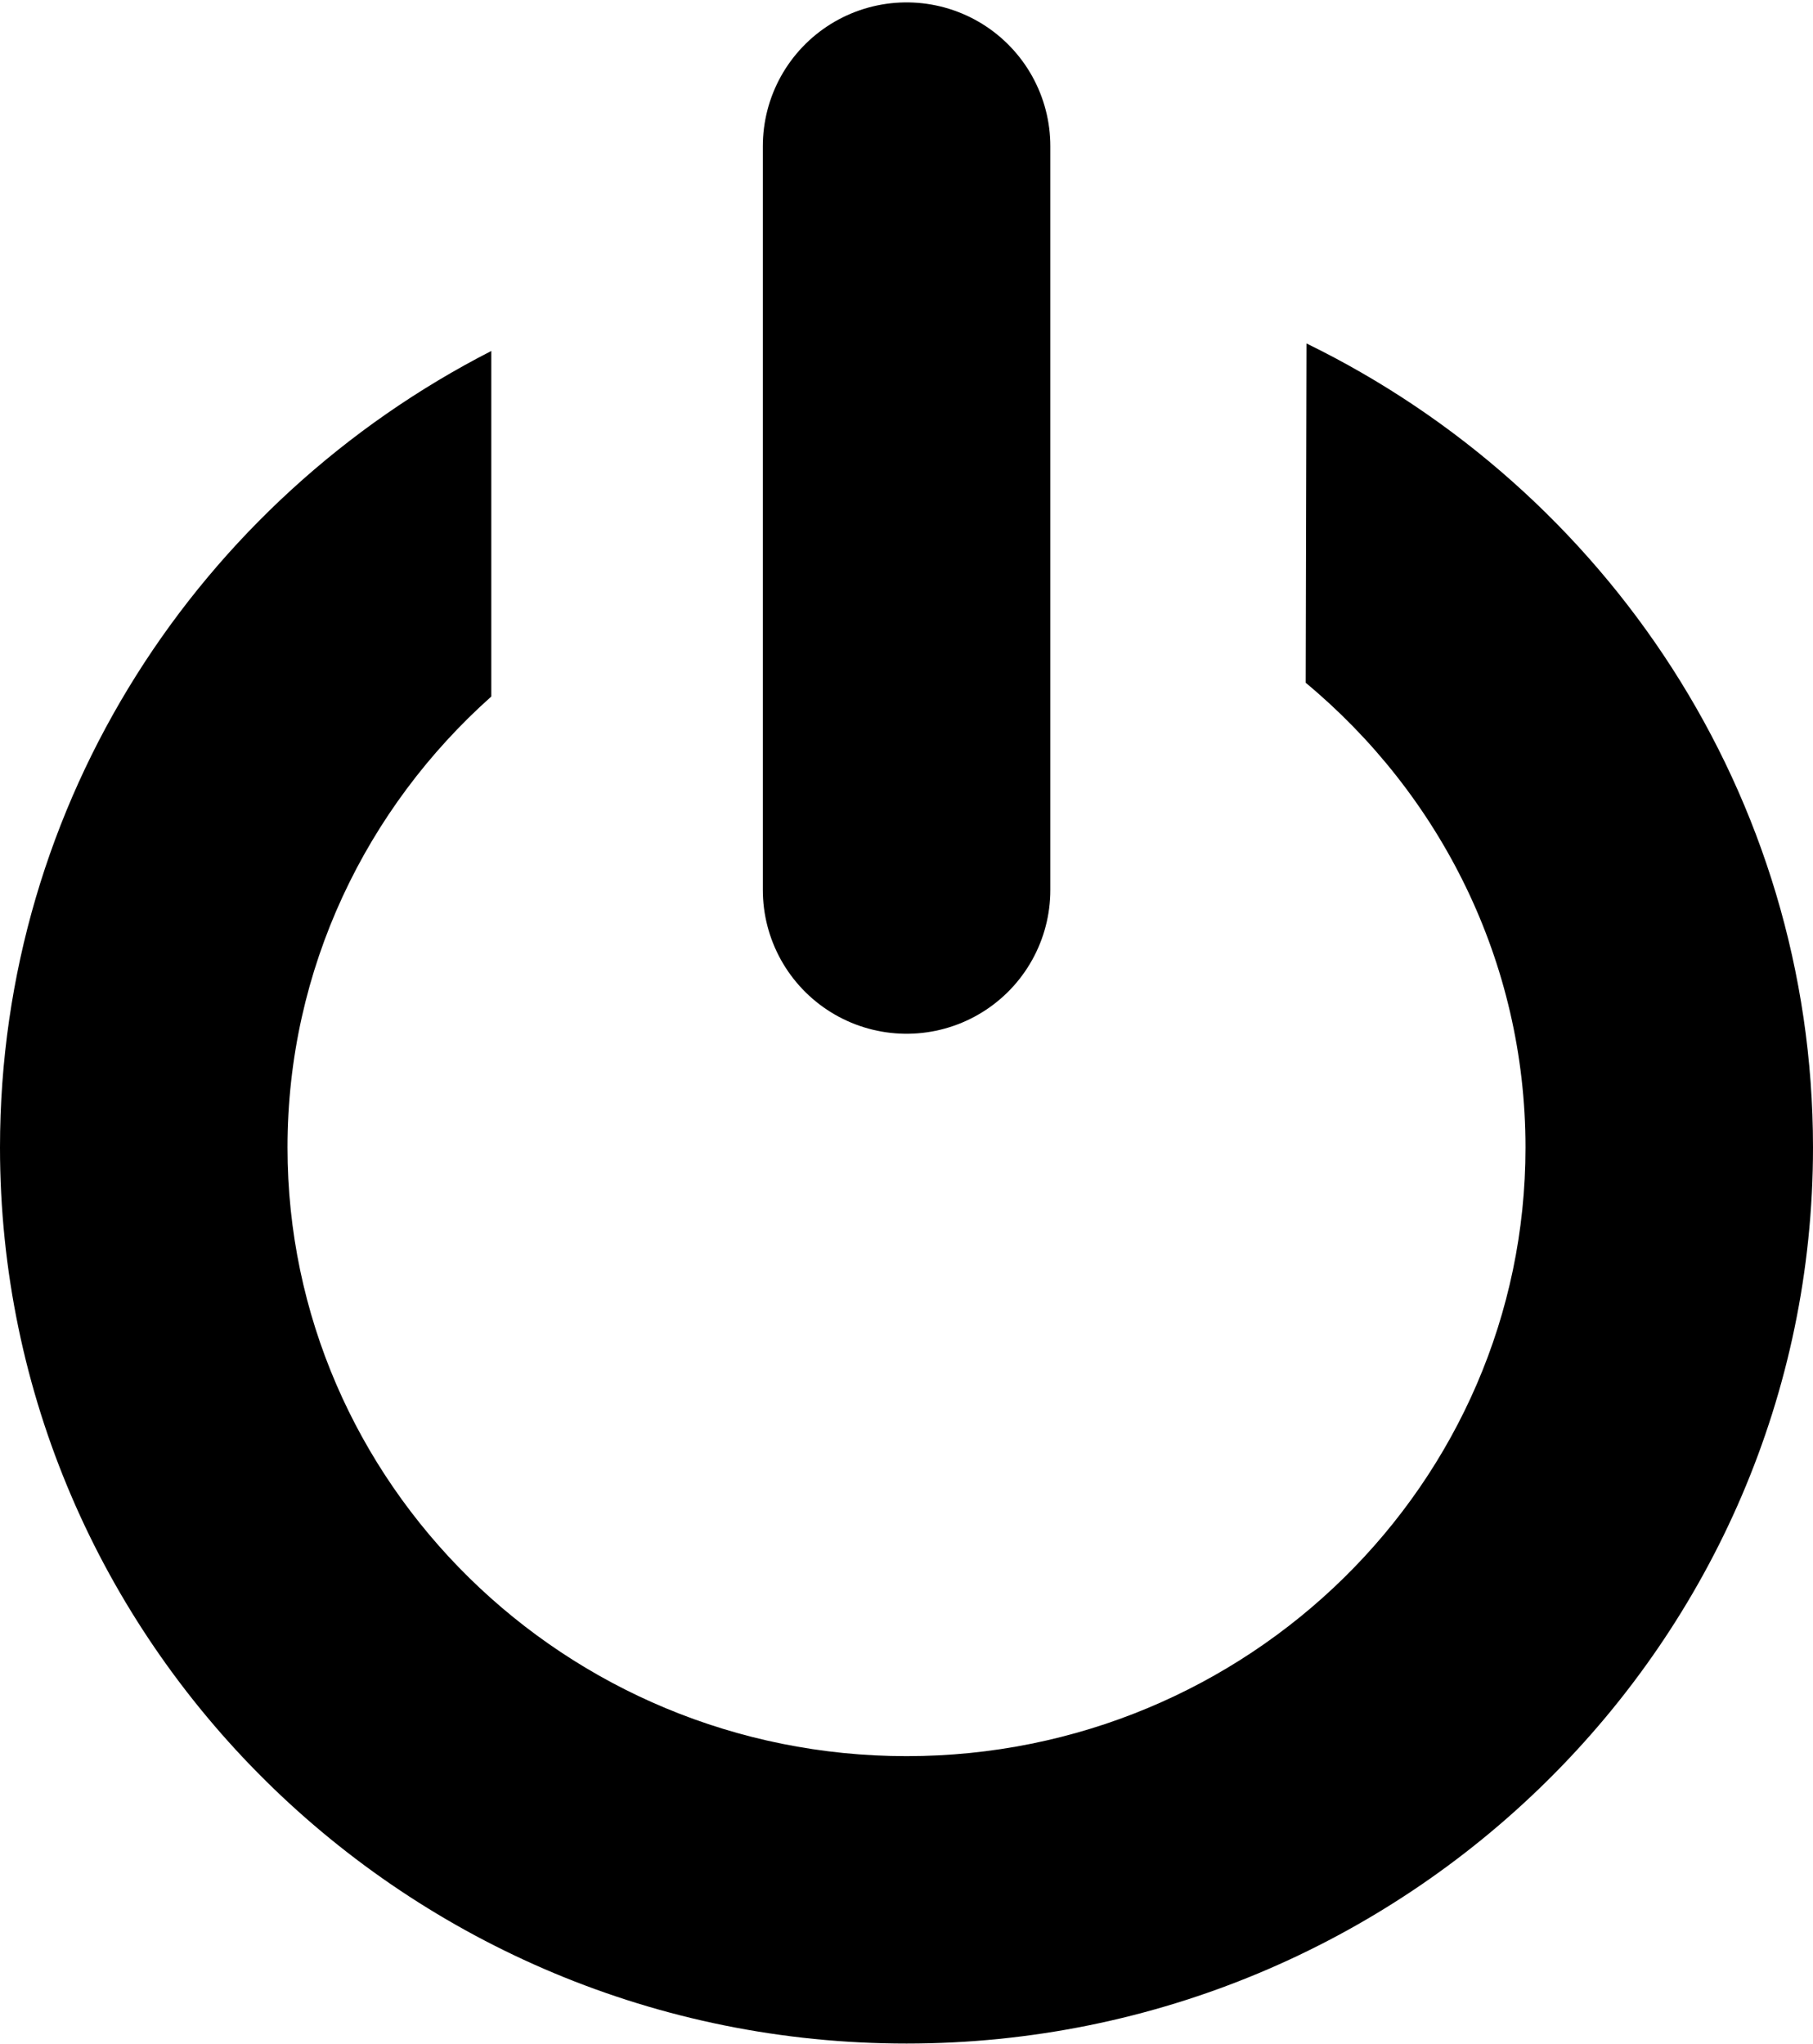 <?xml version="1.0" encoding="UTF-8"?> <!-- Generator: Adobe Illustrator 19.1.0, SVG Export Plug-In . SVG Version: 6.00 Build 0) --> <svg xmlns="http://www.w3.org/2000/svg" xmlns:xlink="http://www.w3.org/1999/xlink" id="Layer_1" x="0px" y="0px" width="11.351px" height="12.793px" viewBox="0 0 11.351 12.793" style="enable-background:new 0 0 11.351 12.793;" xml:space="preserve"> <style type="text/css"> .st0{fill:none;stroke:#000000;stroke-width:1.8;stroke-linecap:round;stroke-miterlimit:10;} </style> <g> <path d="M8.18,2.15c1.877,0.916,3.171,2.828,3.171,5.033c0,3.093-2.546,5.609-5.675,5.609C2.546,12.793,0,10.277,0,7.183 c0-2.168,1.25-4.052,3.076-4.986l0,2.163C2.293,5.058,1.8,6.065,1.8,7.183c0,2.101,1.739,3.81,3.876,3.81 c2.137,0,3.875-1.709,3.875-3.81c0-1.165-0.535-2.21-1.376-2.909L8.18,2.15z"></path> </g> <line class="st0" x1="5.676" y1="0.915" x2="5.676" y2="5.571"></line> </svg> 